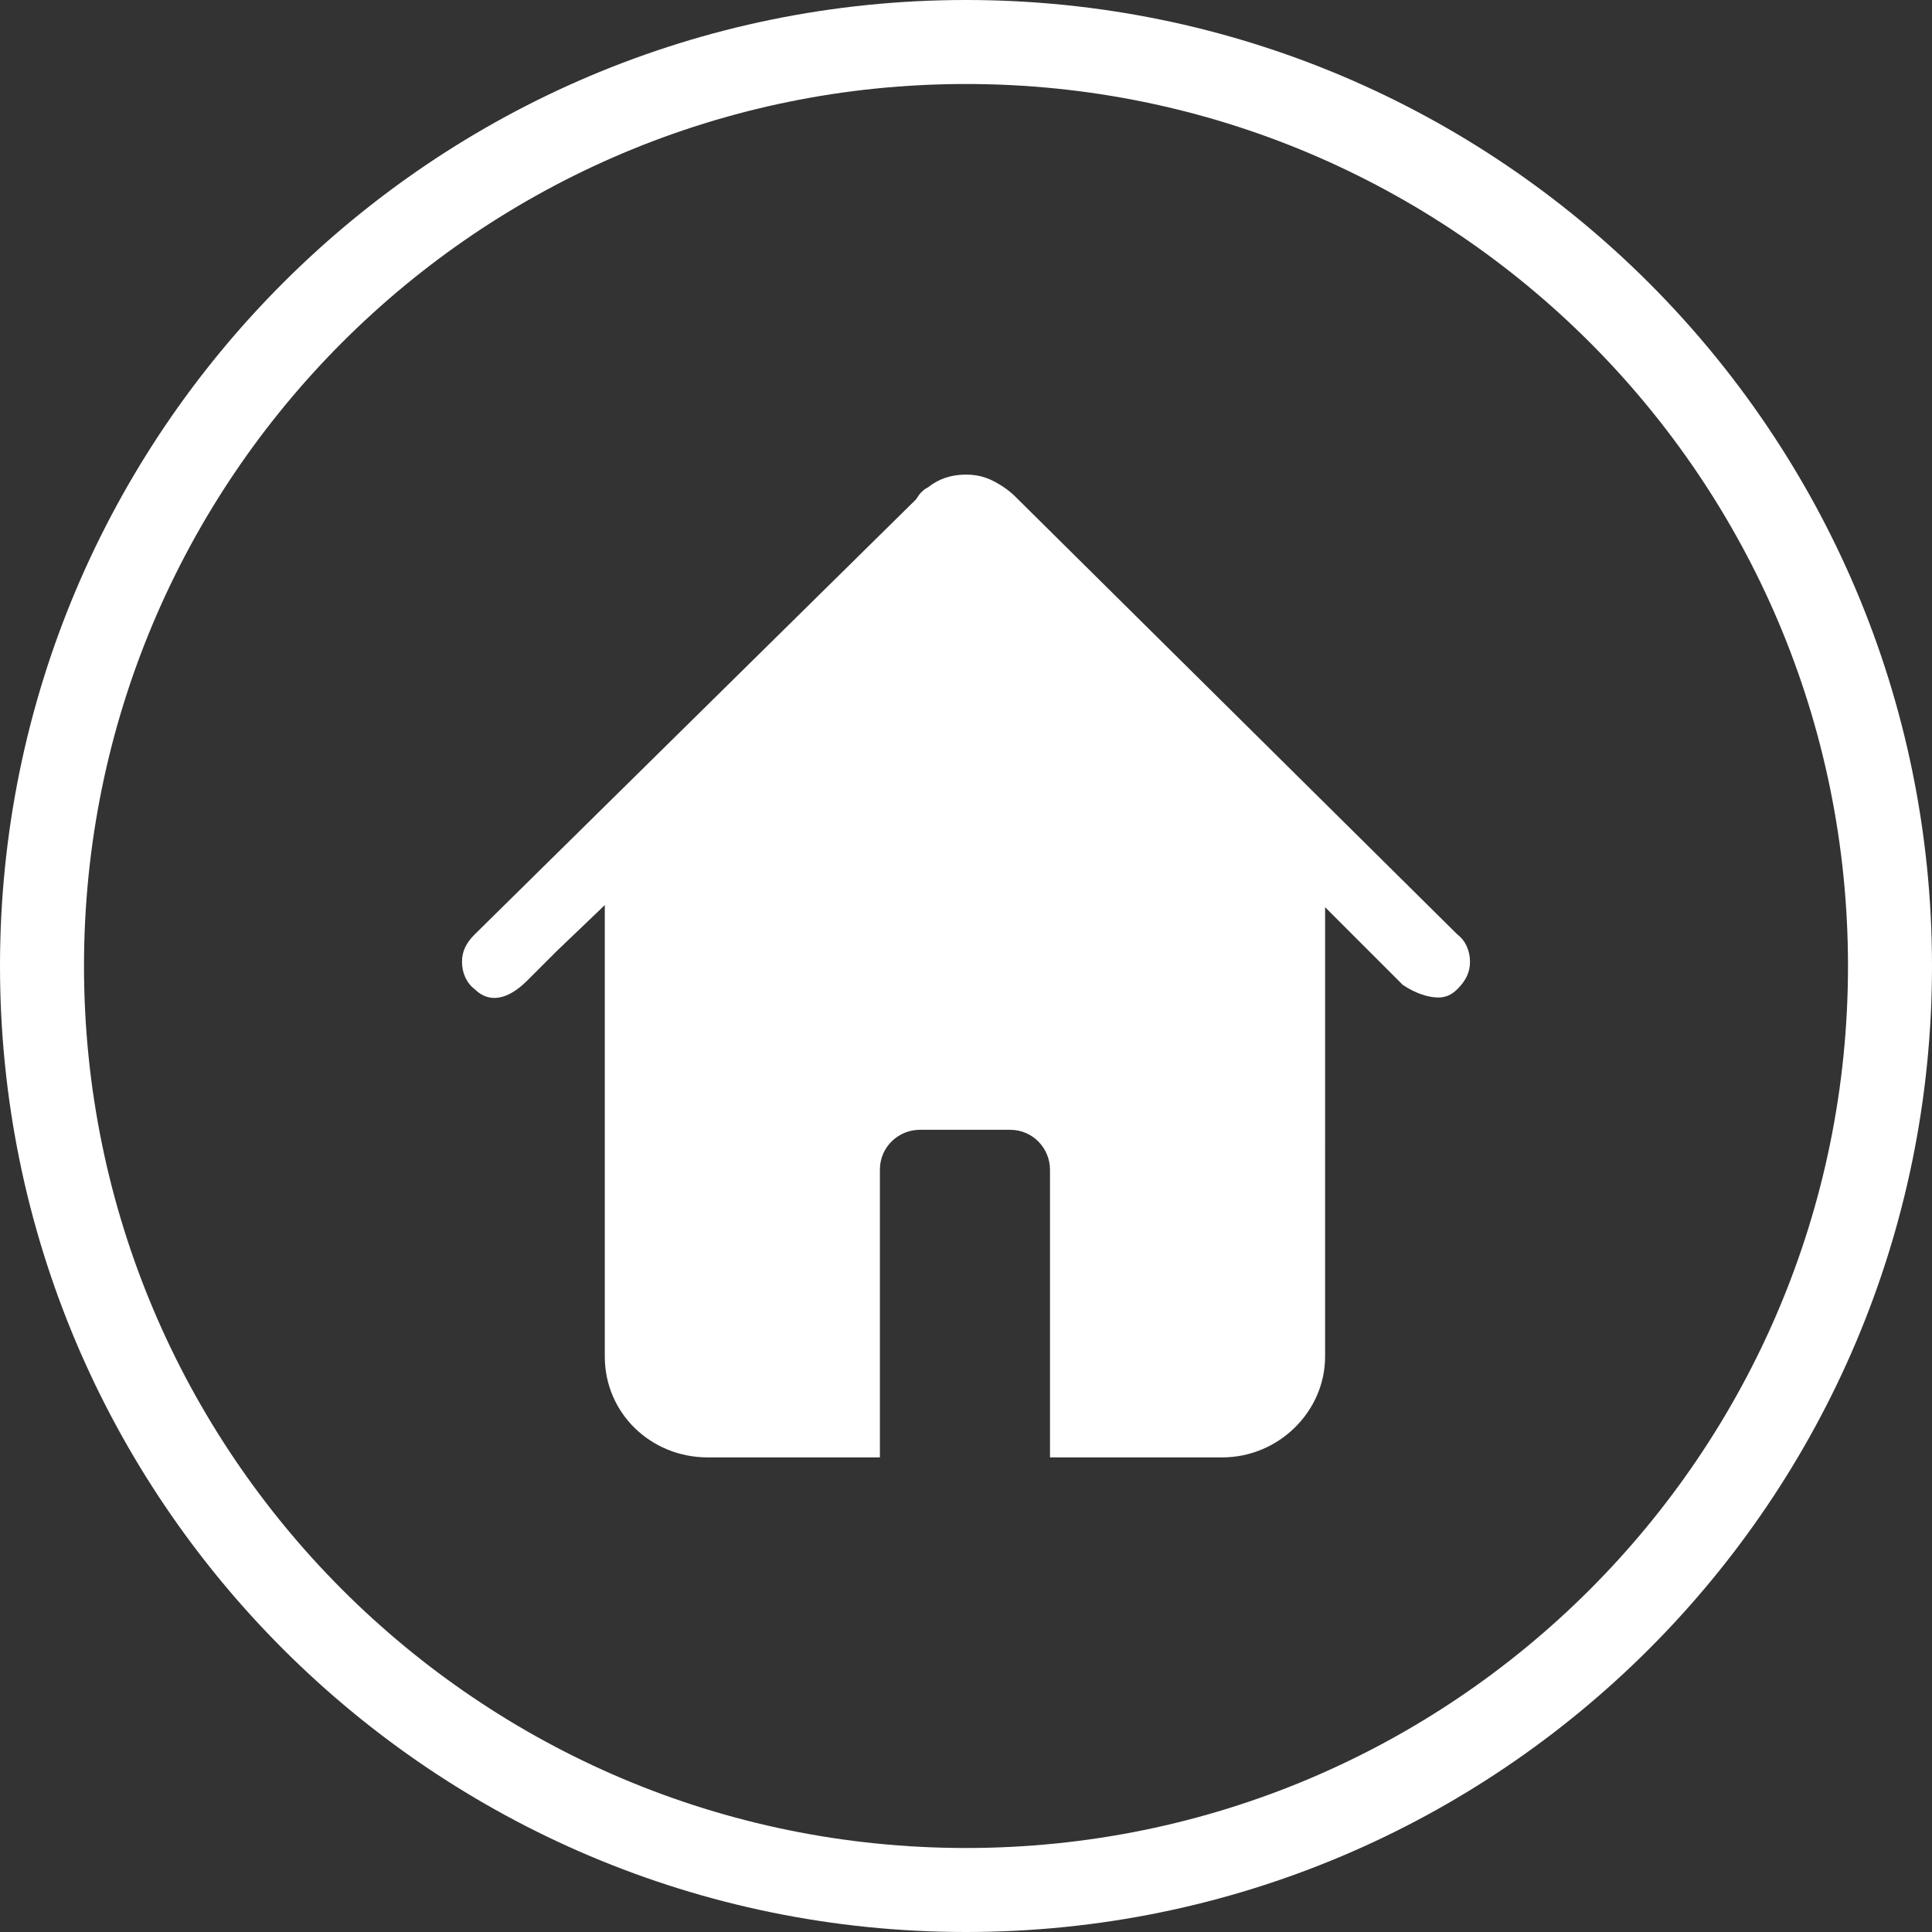 <?xml version="1.0" encoding="utf-8"?>
<!-- Generator: Adobe Illustrator 26.4.1, SVG Export Plug-In . SVG Version: 6.00 Build 0)  -->
<svg version="1.1" id="图层_1" xmlns="http://www.w3.org/2000/svg" xmlns:xlink="http://www.w3.org/1999/xlink" x="0px" y="0px"
	 viewBox="0 0 92 92" style="enable-background:new 0 0 92 92;" xml:space="preserve">
<rect x="0" y="0" width="92" height="92" fill="#333333" stroke="none"/>
<style type="text/css">
	.st0{fill:#FFFFFF;}
</style>
<g>
	<path class="st0" d="M46,92C20.6,92,0,71.4,0,46S20.6,0,46,0s46,20.6,46,46S71.4,92,46,92z M46,4C22.8,4,4,22.8,4,46
		c0,23.2,18.8,42,42,42c23.2,0,42-18.8,42-42C88,22.8,69.2,4,46,4z"/>
	<path class="st0" d="M69.4,44.5L48.4,23.7c-0.1-0.1-0.3-0.3-0.6-0.5c-0.6-0.4-1.1-0.6-1.8-0.6c-0.7,0-1.3,0.2-1.8,0.6
		c-0.4,0.2-0.5,0.5-0.6,0.6l-21,20.7c-0.4,0.4-0.6,0.8-0.6,1.3c0,0.5,0.2,1,0.6,1.3c0.7,0.7,1.6,0.5,2.5-0.4l1.4-1.4l2.3-2.2v21.5
		c0,2.7,2.2,4.8,4.9,4.8h8.2V55.7c0-1.1,0.9-1.9,1.9-1.9h4.3c1.1,0,1.9,0.9,1.9,1.9v13.7h8.2c2.7,0,4.9-2.2,4.9-4.8V43.2l3.7,3.7
		c0.6,0.4,1.2,0.6,1.7,0.6c0.3,0,0.6-0.1,0.9-0.4c0.4-0.4,0.6-0.8,0.6-1.3C70,45.3,69.8,44.8,69.4,44.5z"/>
</g>
</svg>
